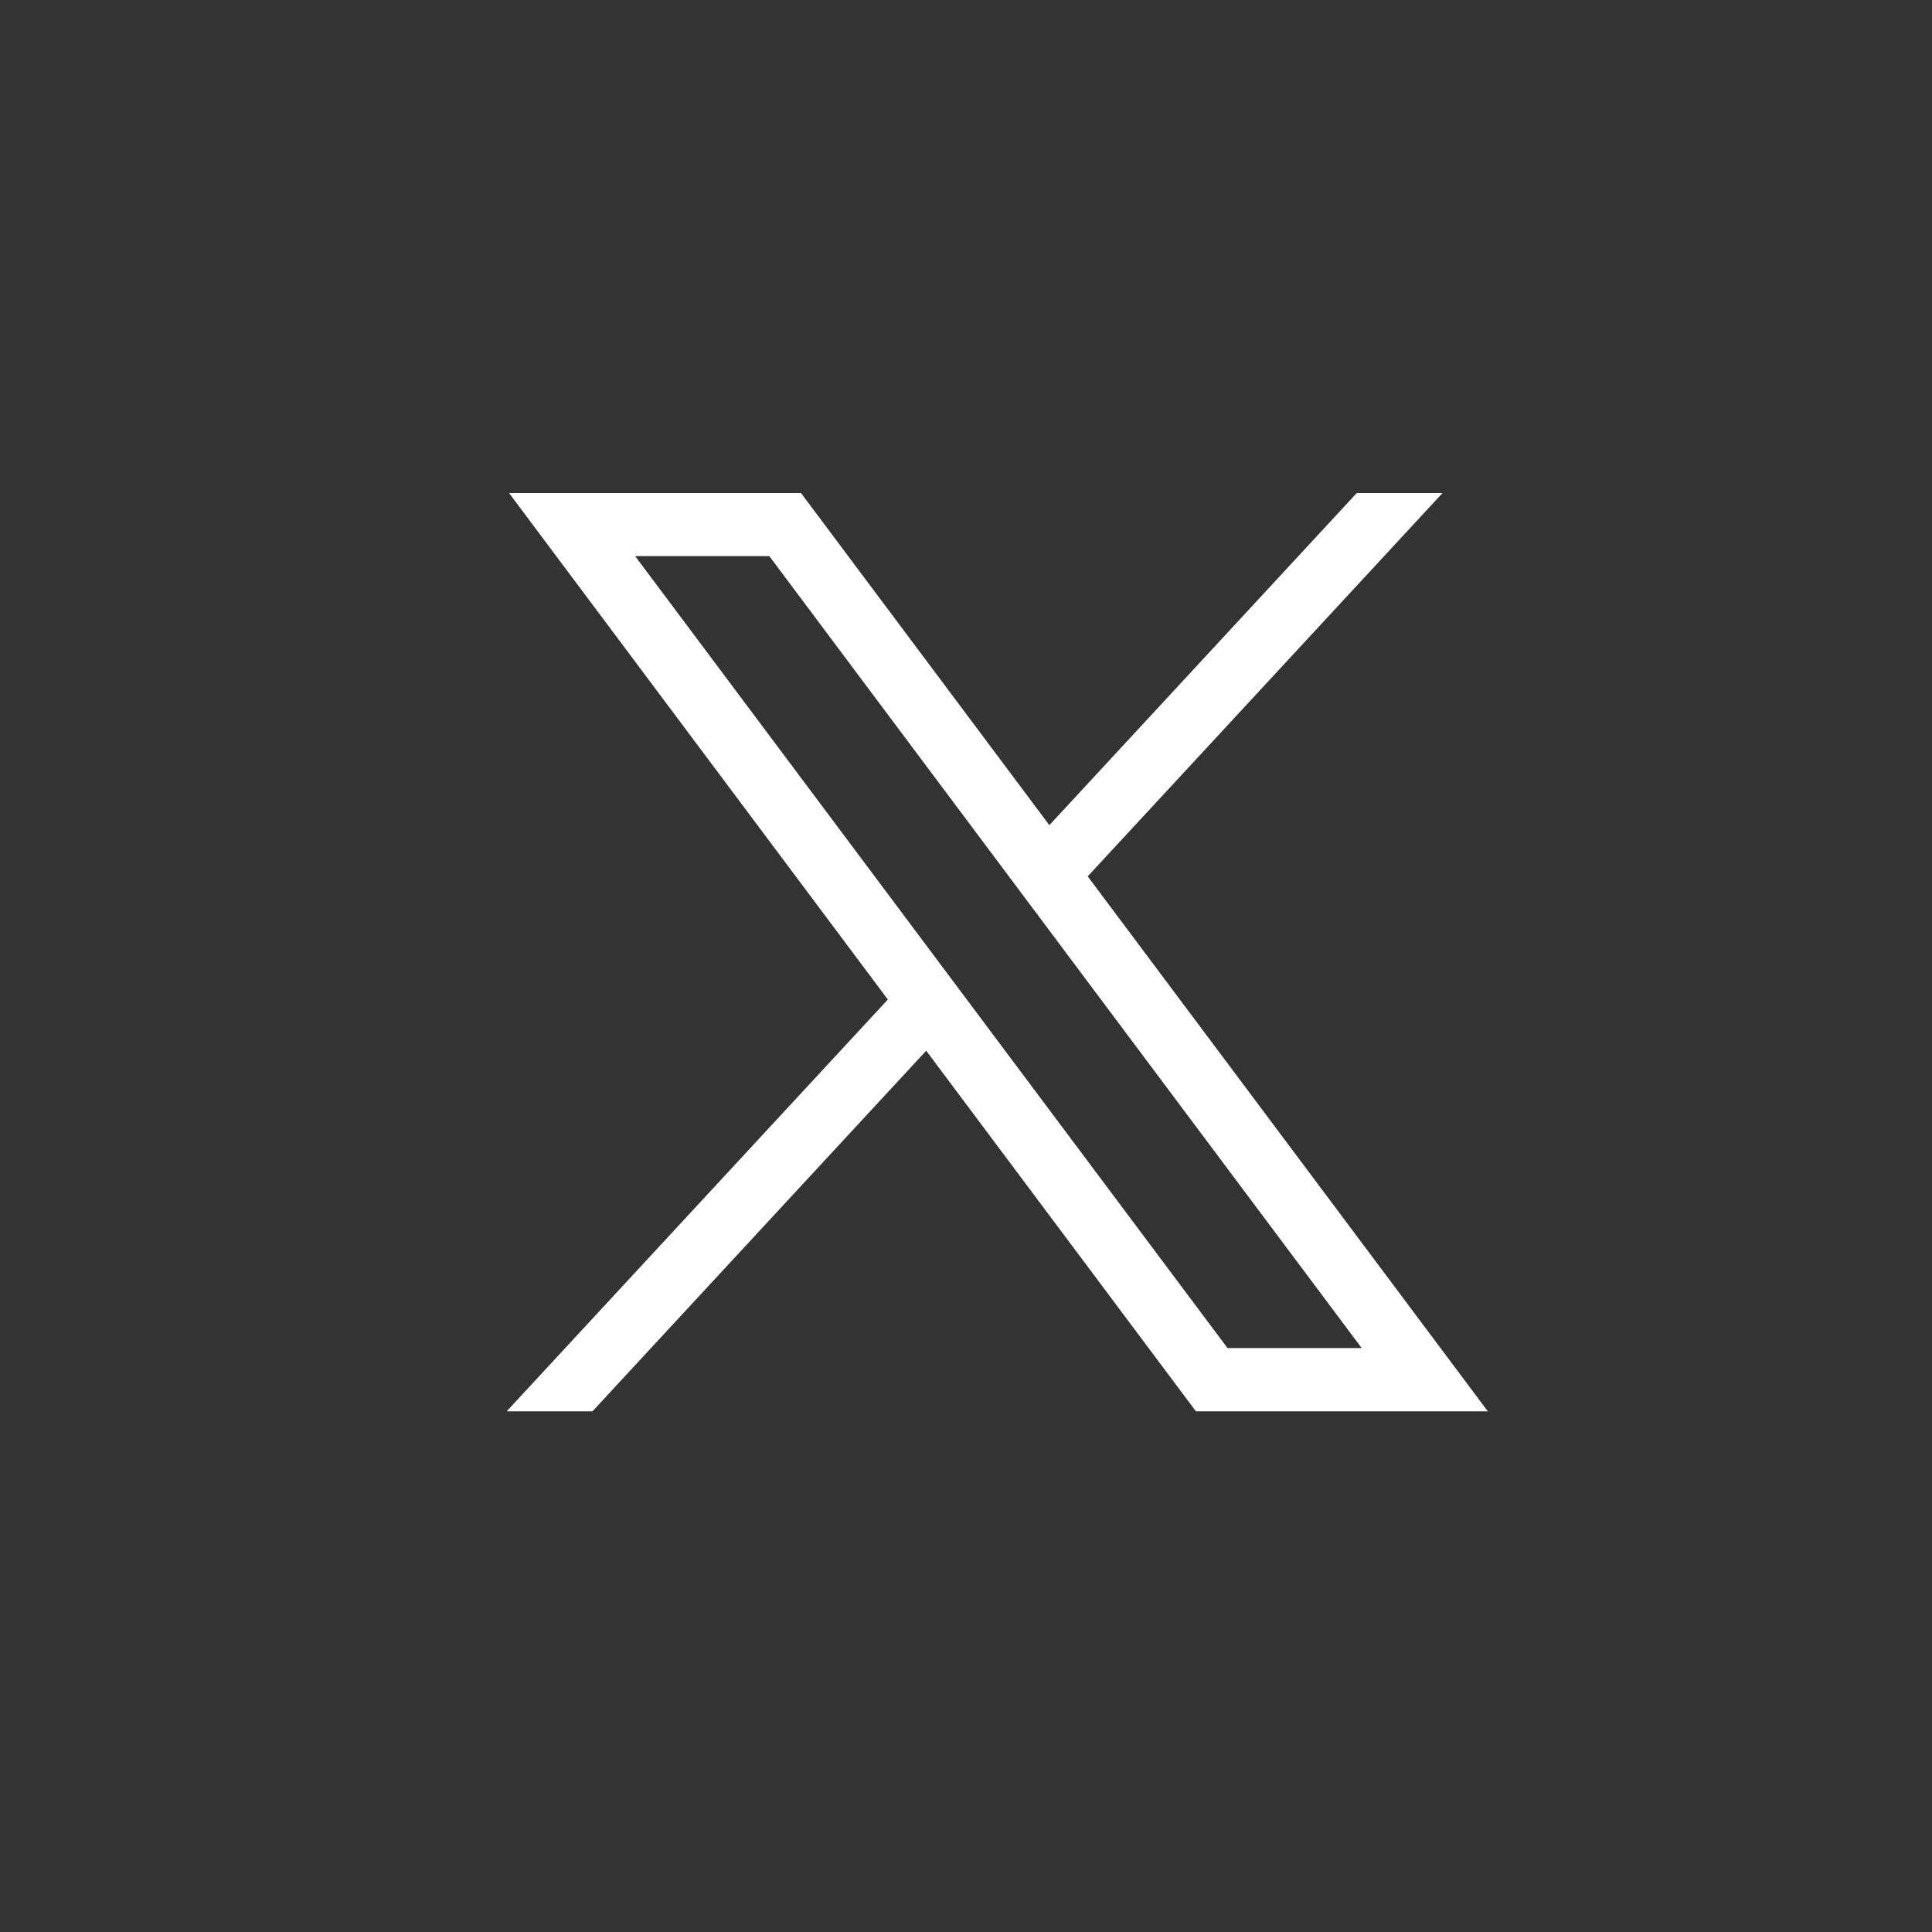 <?xml version="1.0" encoding="UTF-8"?>
<svg id="Layer_1" data-name="Layer 1" xmlns="http://www.w3.org/2000/svg" viewBox="0 0 200 200">
  <rect x="0" y="0" width="200" height="200" fill="#333333" stroke="none"/>
  <defs>
    <style>
      .cls-1 {
        fill: #fff;
        stroke-width: 0px;
      }
    </style>
  </defs>
  <g id="layer1">
    <path id="path1009" class="cls-1" d="M52.69,51.03l39.22,52.44-39.46,42.63h8.88l34.55-37.33,27.92,37.33h30.22l-41.42-55.38,36.73-39.68h-8.88l-31.82,34.38-25.71-34.38h-30.23ZM65.75,57.57h13.89l61.32,81.98h-13.89s-61.32-81.98-61.32-81.98Z"/>
  </g>
</svg>